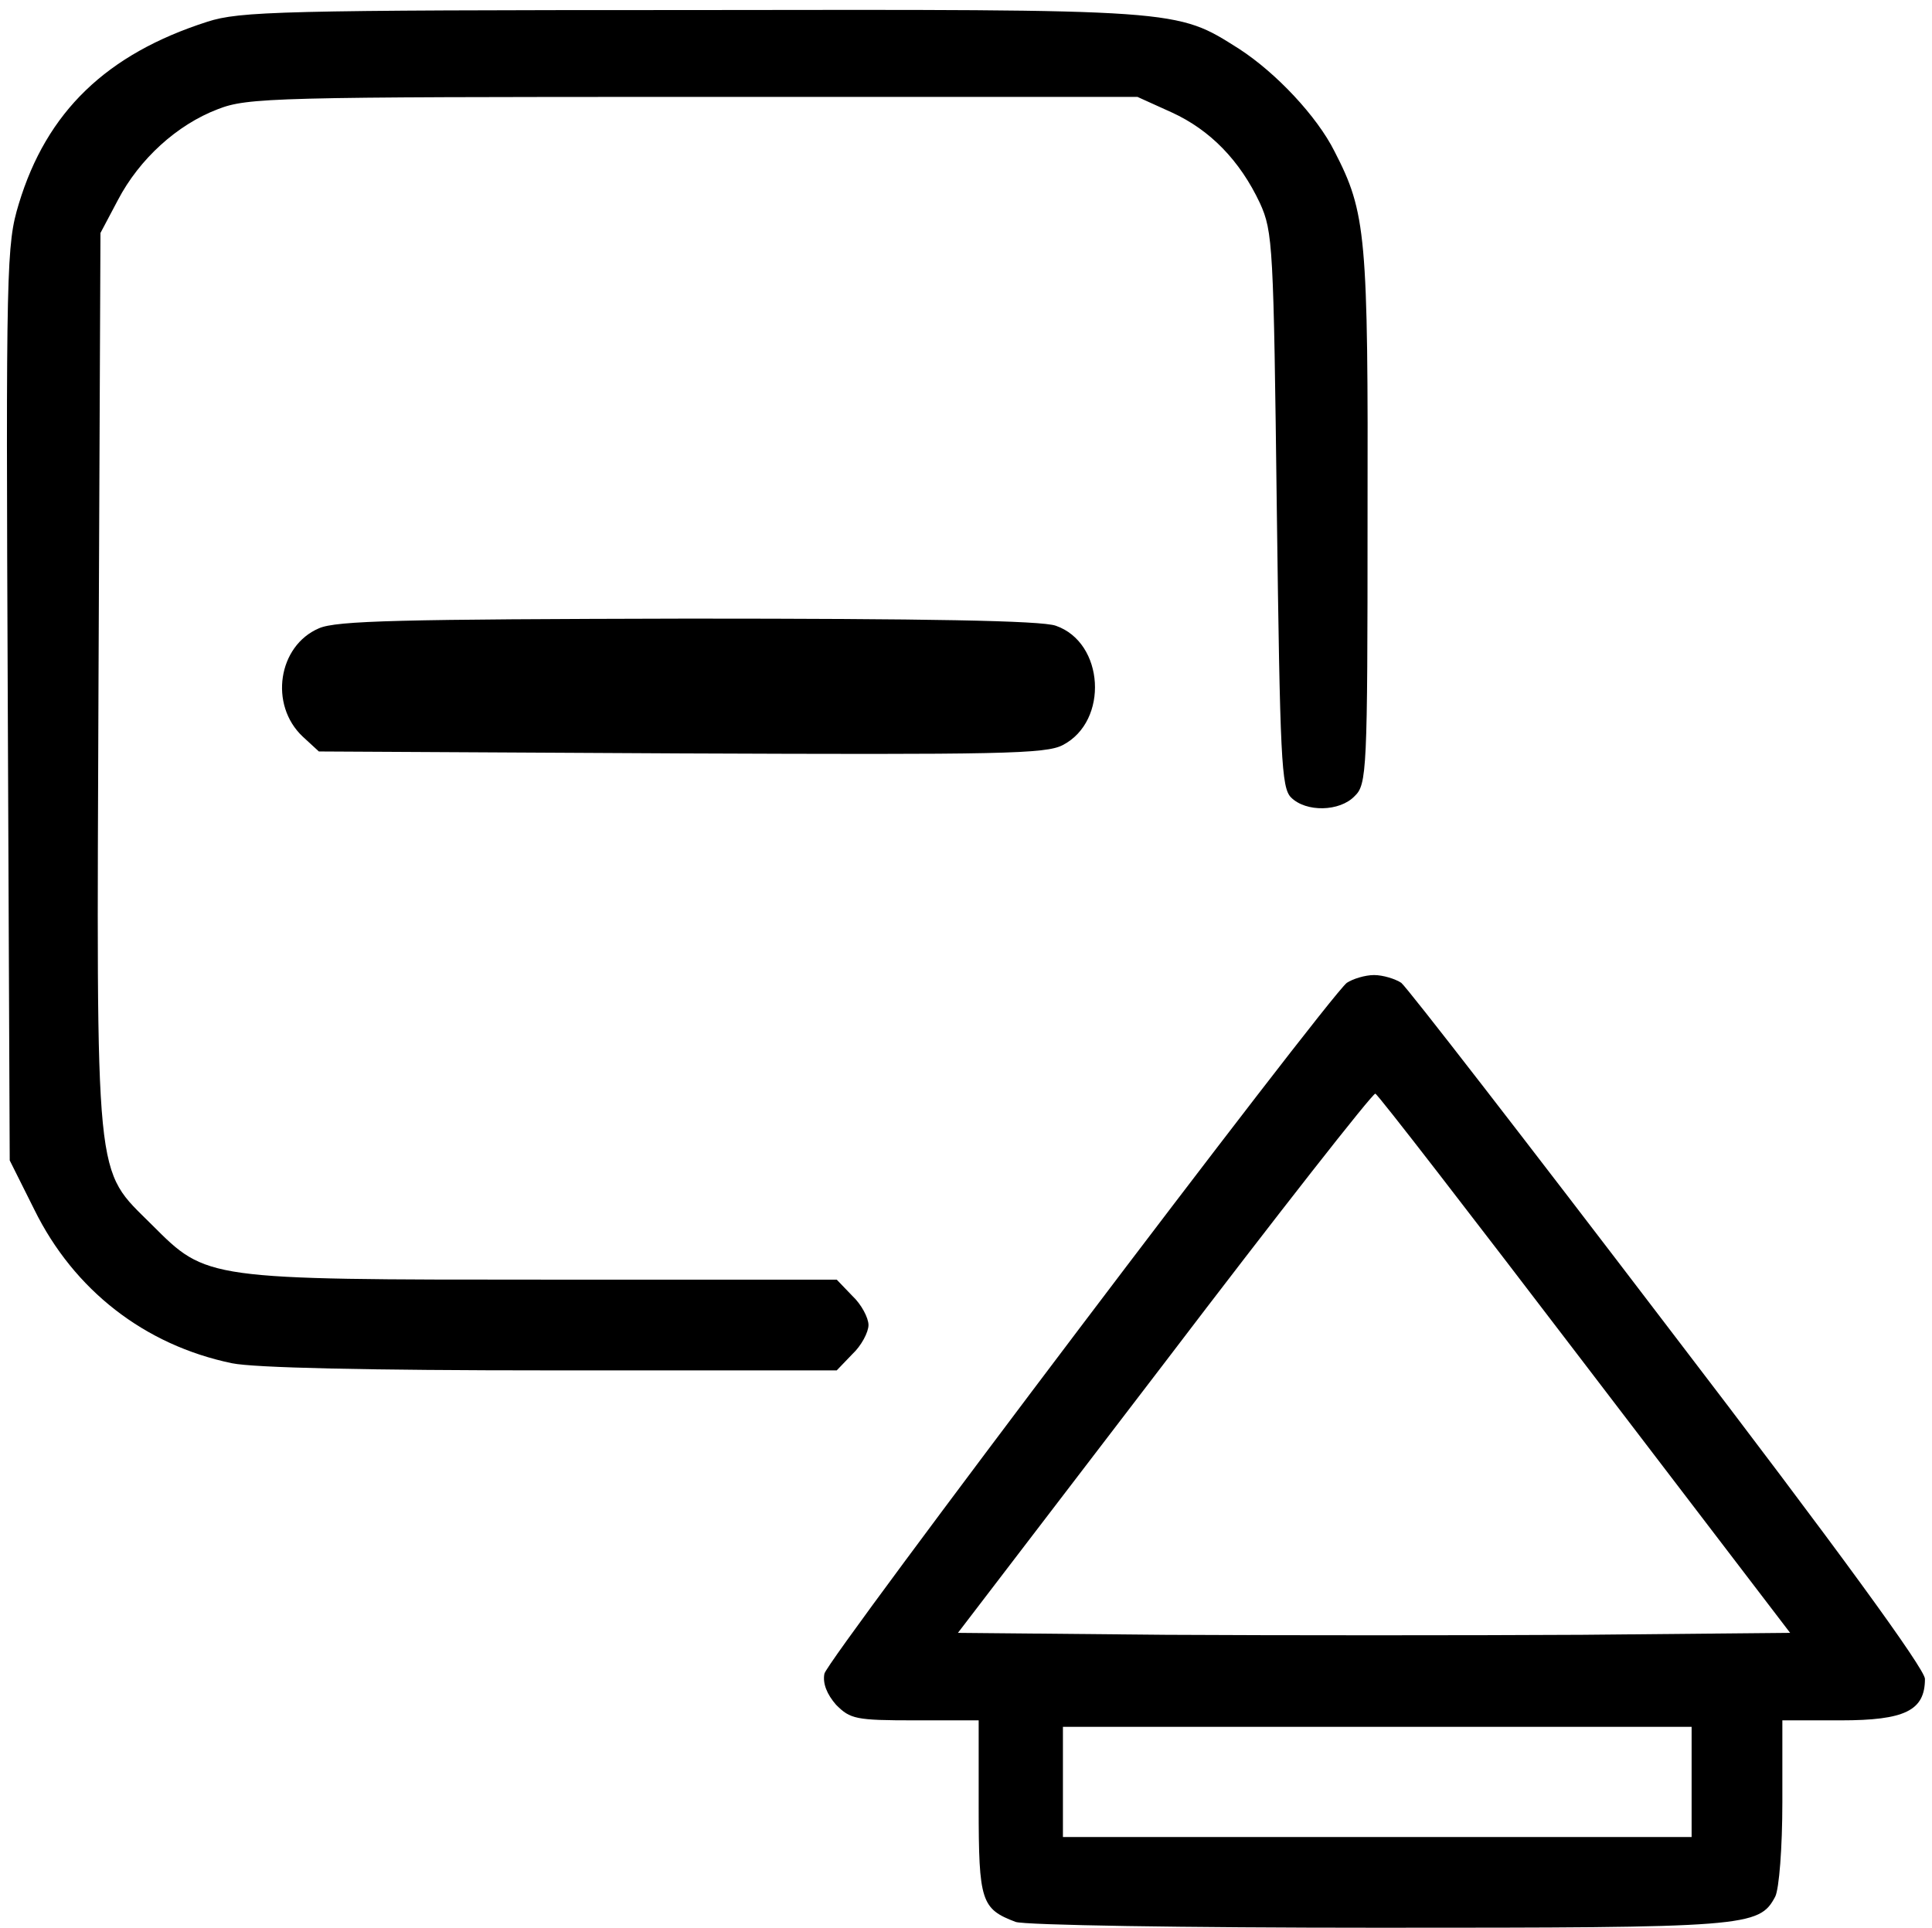 <?xml version="1.0" standalone="no"?>
<!DOCTYPE svg PUBLIC "-//W3C//DTD SVG 20010904//EN"
 "http://www.w3.org/TR/2001/REC-SVG-20010904/DTD/svg10.dtd">
<svg version="1.0" xmlns="http://www.w3.org/2000/svg"
 width="468pt" height="467pt" viewBox="0 0 468 467"
 preserveAspectRatio="xMidYMid meet">
<g transform="translate(0,467) scale(0.157,-0.157)"
fill="#000000" stroke="none">
<path d="M320 2941 c-156 -50 -248 -139 -291 -281 -19 -63 -20 -91 -17 -771
l3 -705 38 -76 c61 -124 170 -209 305 -237 34 -7 208 -11 493 -11 l440 0 24
25 c14 13 25 34 25 45 0 11 -11 32 -25 45 l-24 25 -449 0 c-525 0 -523 0 -607
84 -90 90 -86 50 -83 842 l3 689 27 51 c33 63 91 116 154 140 46 18 86 19 734
19 l685 0 53 -24 c59 -27 105 -74 136 -140 20 -44 21 -66 26 -473 5 -385 7
-429 22 -444 23 -23 75 -22 98 2 19 18 20 38 20 429 1 437 -2 471 -51 566 -27
54 -90 121 -147 158 -98 62 -87 61 -846 60 -634 0 -696 -2 -746 -18z"/>
<path d="M492 2005 c-63 -27 -77 -118 -25 -167 l25 -23 559 -3 c492 -2 563 -1
589 13 71 37 64 158 -11 184 -22 8 -201 11 -568 11 -442 -1 -542 -3 -569 -15z"/>
<path d="M2078 1458 c-32 -26 -802 -1044 -806 -1066 -3 -15 4 -32 18 -48 22
-22 30 -24 122 -24 l98 0 0 -134 c0 -145 4 -157 57 -177 14 -5 259 -9 559 -9
570 0 588 1 613 48 6 12 11 75 11 146 l0 126 90 0 c99 0 130 15 130 64 0 15
-132 197 -396 542 -218 286 -403 525 -412 532 -9 6 -28 12 -42 12 -14 0 -33
-6 -42 -12z m367 -588 l317 -415 -321 -3 c-177 -1 -465 -1 -642 0 l-321 3 319
417 c175 230 321 416 325 415 4 -1 149 -189 323 -417z m165 -645 l0 -85 -485
0 -485 0 0 85 0 85 485 0 485 0 0 -85z"/>
</g>
</svg>
